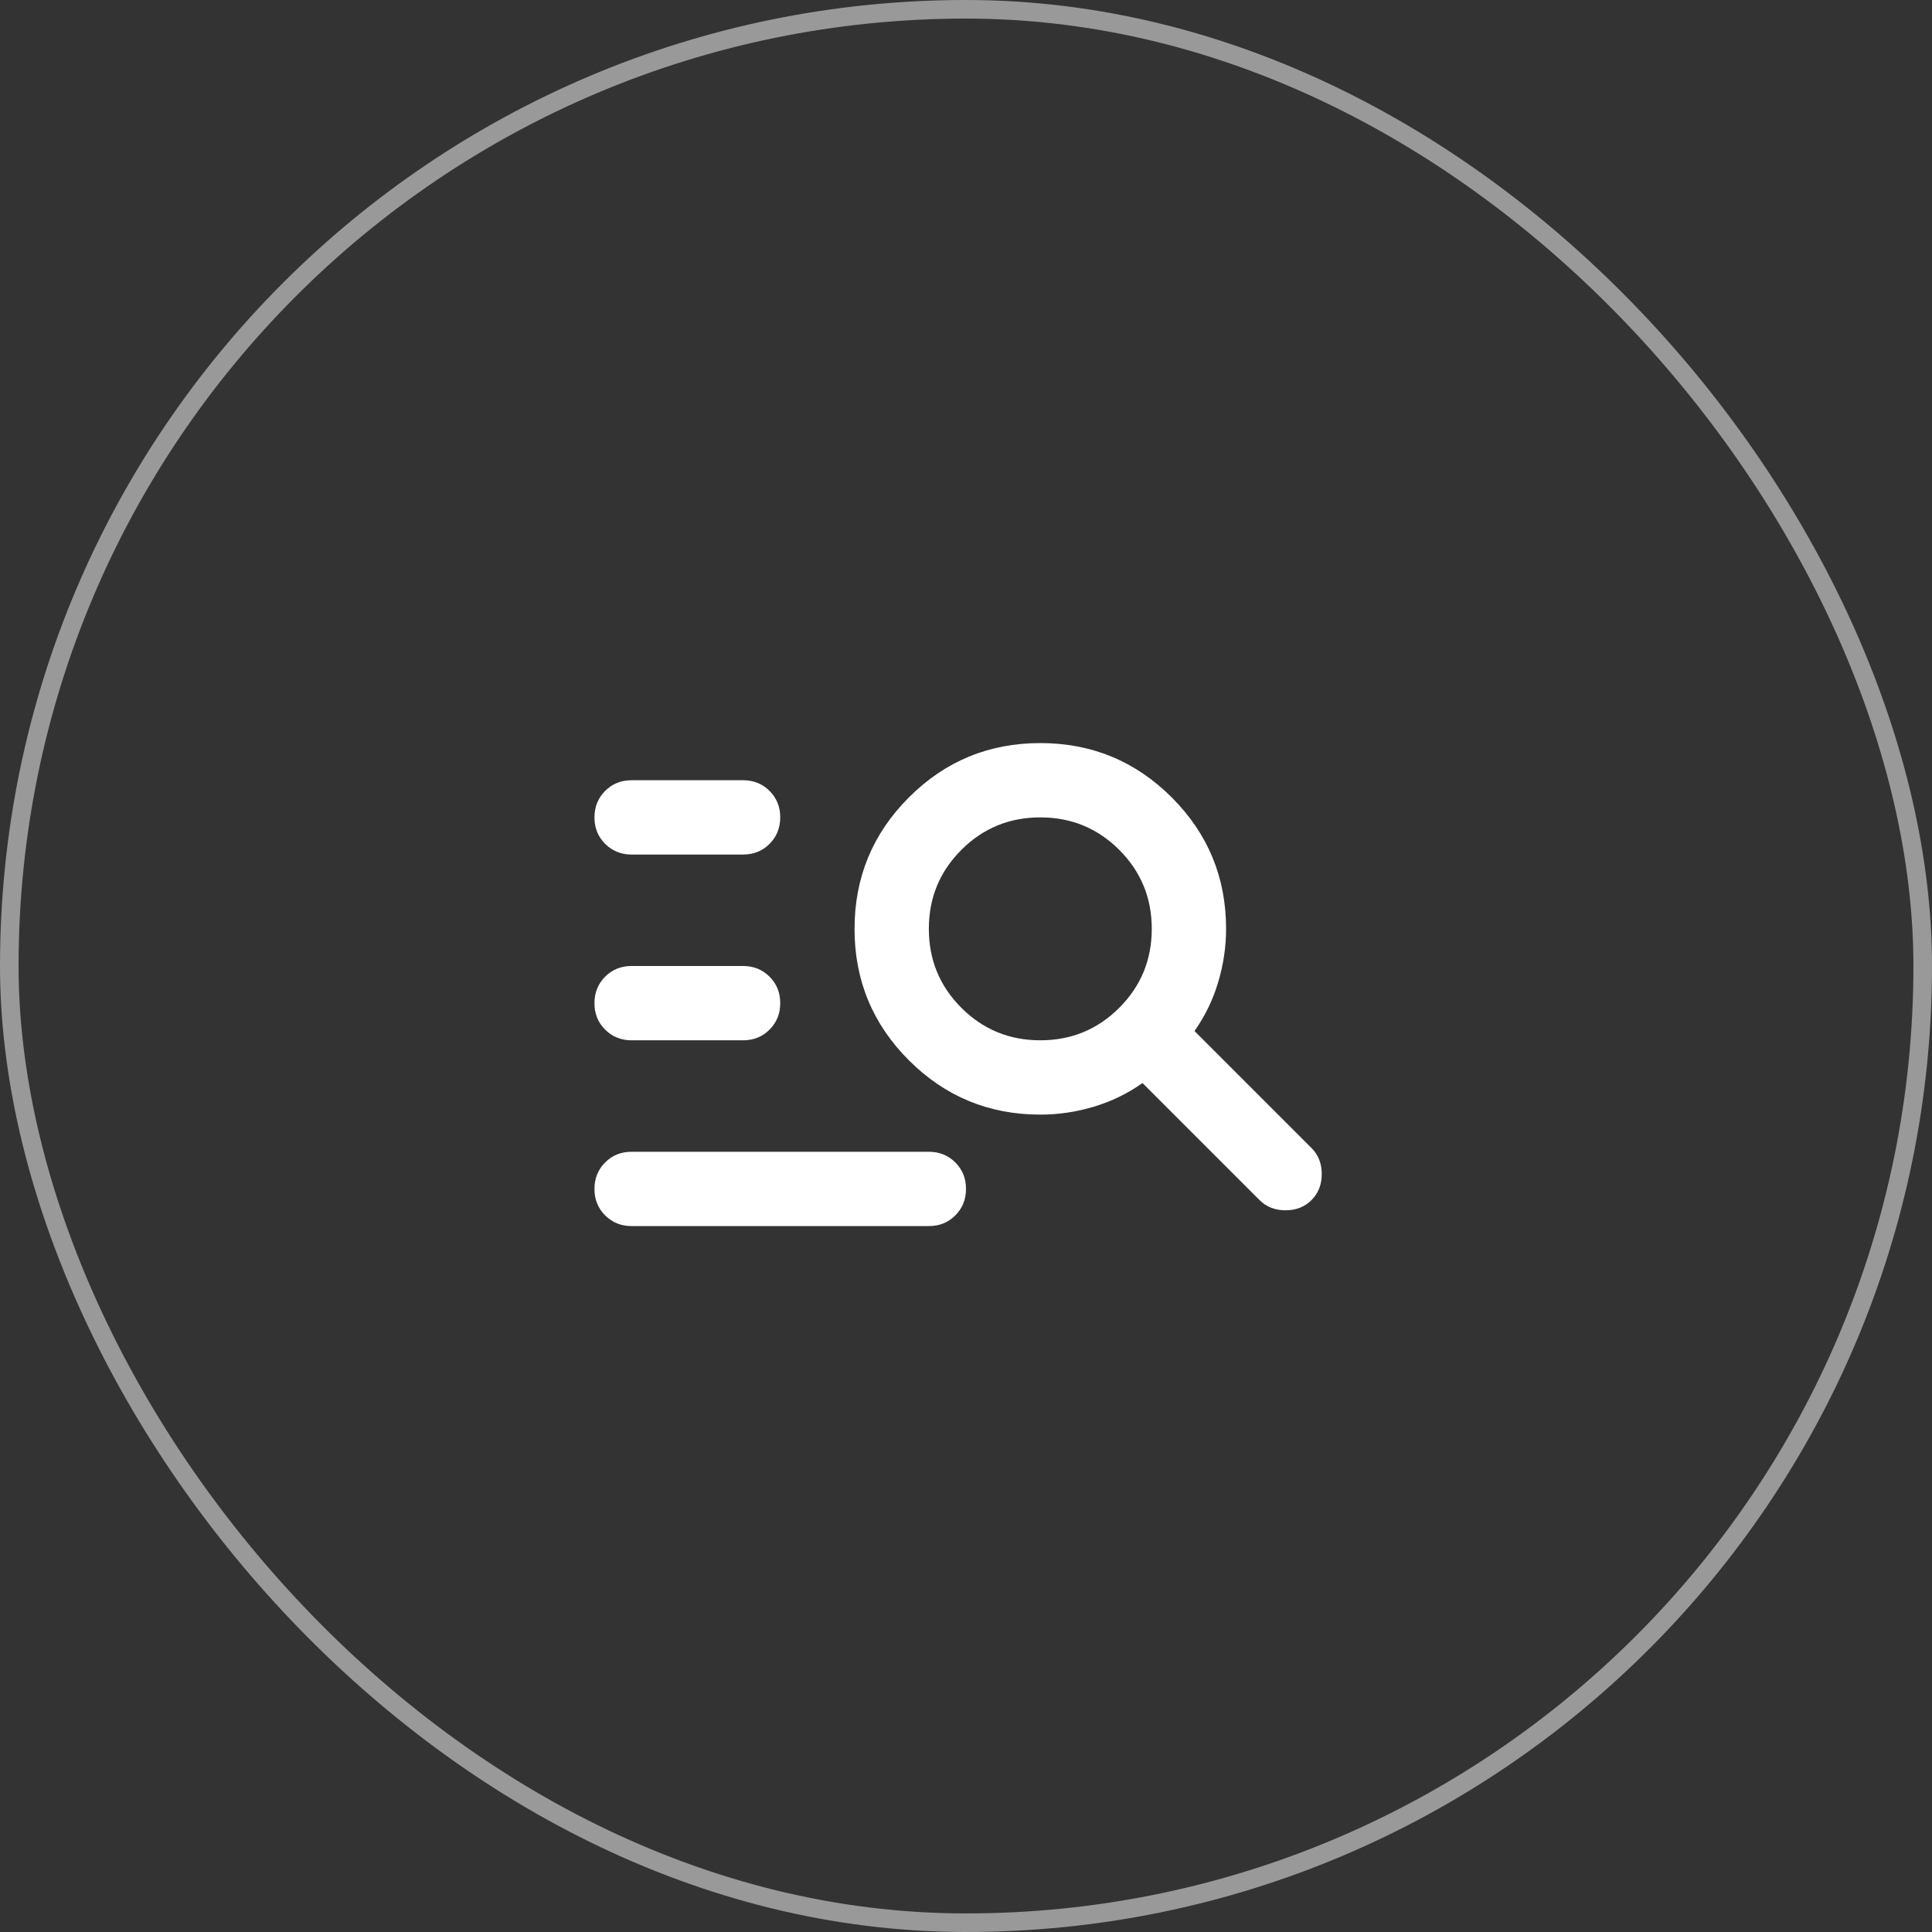 <svg xmlns="http://www.w3.org/2000/svg" width="104" height="104" viewBox="0 0 104 104" fill="none"><rect x="0" y="0" width="104" height="104" fill="#333333" stroke="none"/><path d="M34 66C33.433 66 32.958 65.808 32.574 65.424C32.19 65.04 31.999 64.565 32 64C32 63.433 32.192 62.958 32.576 62.574C32.96 62.19 33.435 61.999 34 62H50C50.567 62 51.042 62.192 51.426 62.576C51.81 62.96 52.001 63.435 52 64C52 64.567 51.808 65.042 51.424 65.426C51.04 65.81 50.565 66.001 50 66H34ZM34 56C33.433 56 32.958 55.808 32.574 55.424C32.19 55.04 31.999 54.565 32 54C32 53.433 32.192 52.958 32.576 52.574C32.96 52.19 33.435 51.999 34 52H40C40.567 52 41.042 52.192 41.426 52.576C41.81 52.96 42.001 53.435 42 54C42 54.567 41.808 55.042 41.424 55.426C41.04 55.81 40.565 56.001 40 56H34ZM34 46C33.433 46 32.958 45.808 32.574 45.424C32.19 45.04 31.999 44.565 32 44C32 43.433 32.192 42.958 32.576 42.574C32.96 42.19 33.435 41.999 34 42H40C40.567 42 41.042 42.192 41.426 42.576C41.81 42.96 42.001 43.435 42 44C42 44.567 41.808 45.042 41.424 45.426C41.04 45.81 40.565 46.001 40 46H34ZM56 60C53.233 60 50.875 59.025 48.924 57.074C46.973 55.123 45.999 52.765 46 50C46 47.233 46.975 44.875 48.926 42.924C50.877 40.973 53.235 39.999 56 40C58.767 40 61.125 40.975 63.076 42.926C65.027 44.877 66.001 47.235 66 50C66 50.967 65.858 51.925 65.574 52.876C65.29 53.827 64.865 54.701 64.3 55.5L70.6 61.8C70.967 62.167 71.15 62.633 71.15 63.2C71.15 63.767 70.967 64.233 70.6 64.6C70.233 64.967 69.767 65.15 69.2 65.15C68.633 65.15 68.167 64.967 67.8 64.6L61.5 58.3C60.7 58.867 59.825 59.292 58.874 59.576C57.923 59.86 56.965 60.001 56 60ZM56 56C57.667 56 59.083 55.417 60.25 54.25C61.417 53.083 62 51.667 62 50C62 48.333 61.417 46.917 60.25 45.75C59.083 44.583 57.667 44 56 44C54.333 44 52.917 44.583 51.75 45.75C50.583 46.917 50 48.333 50 50C50 51.667 50.583 53.083 51.75 54.25C52.917 55.417 54.333 56 56 56Z" fill="white"></path><rect x="0.5" y="0.5" width="103" height="103" rx="51.5" stroke="white" stroke-opacity="0.5"></rect></svg>